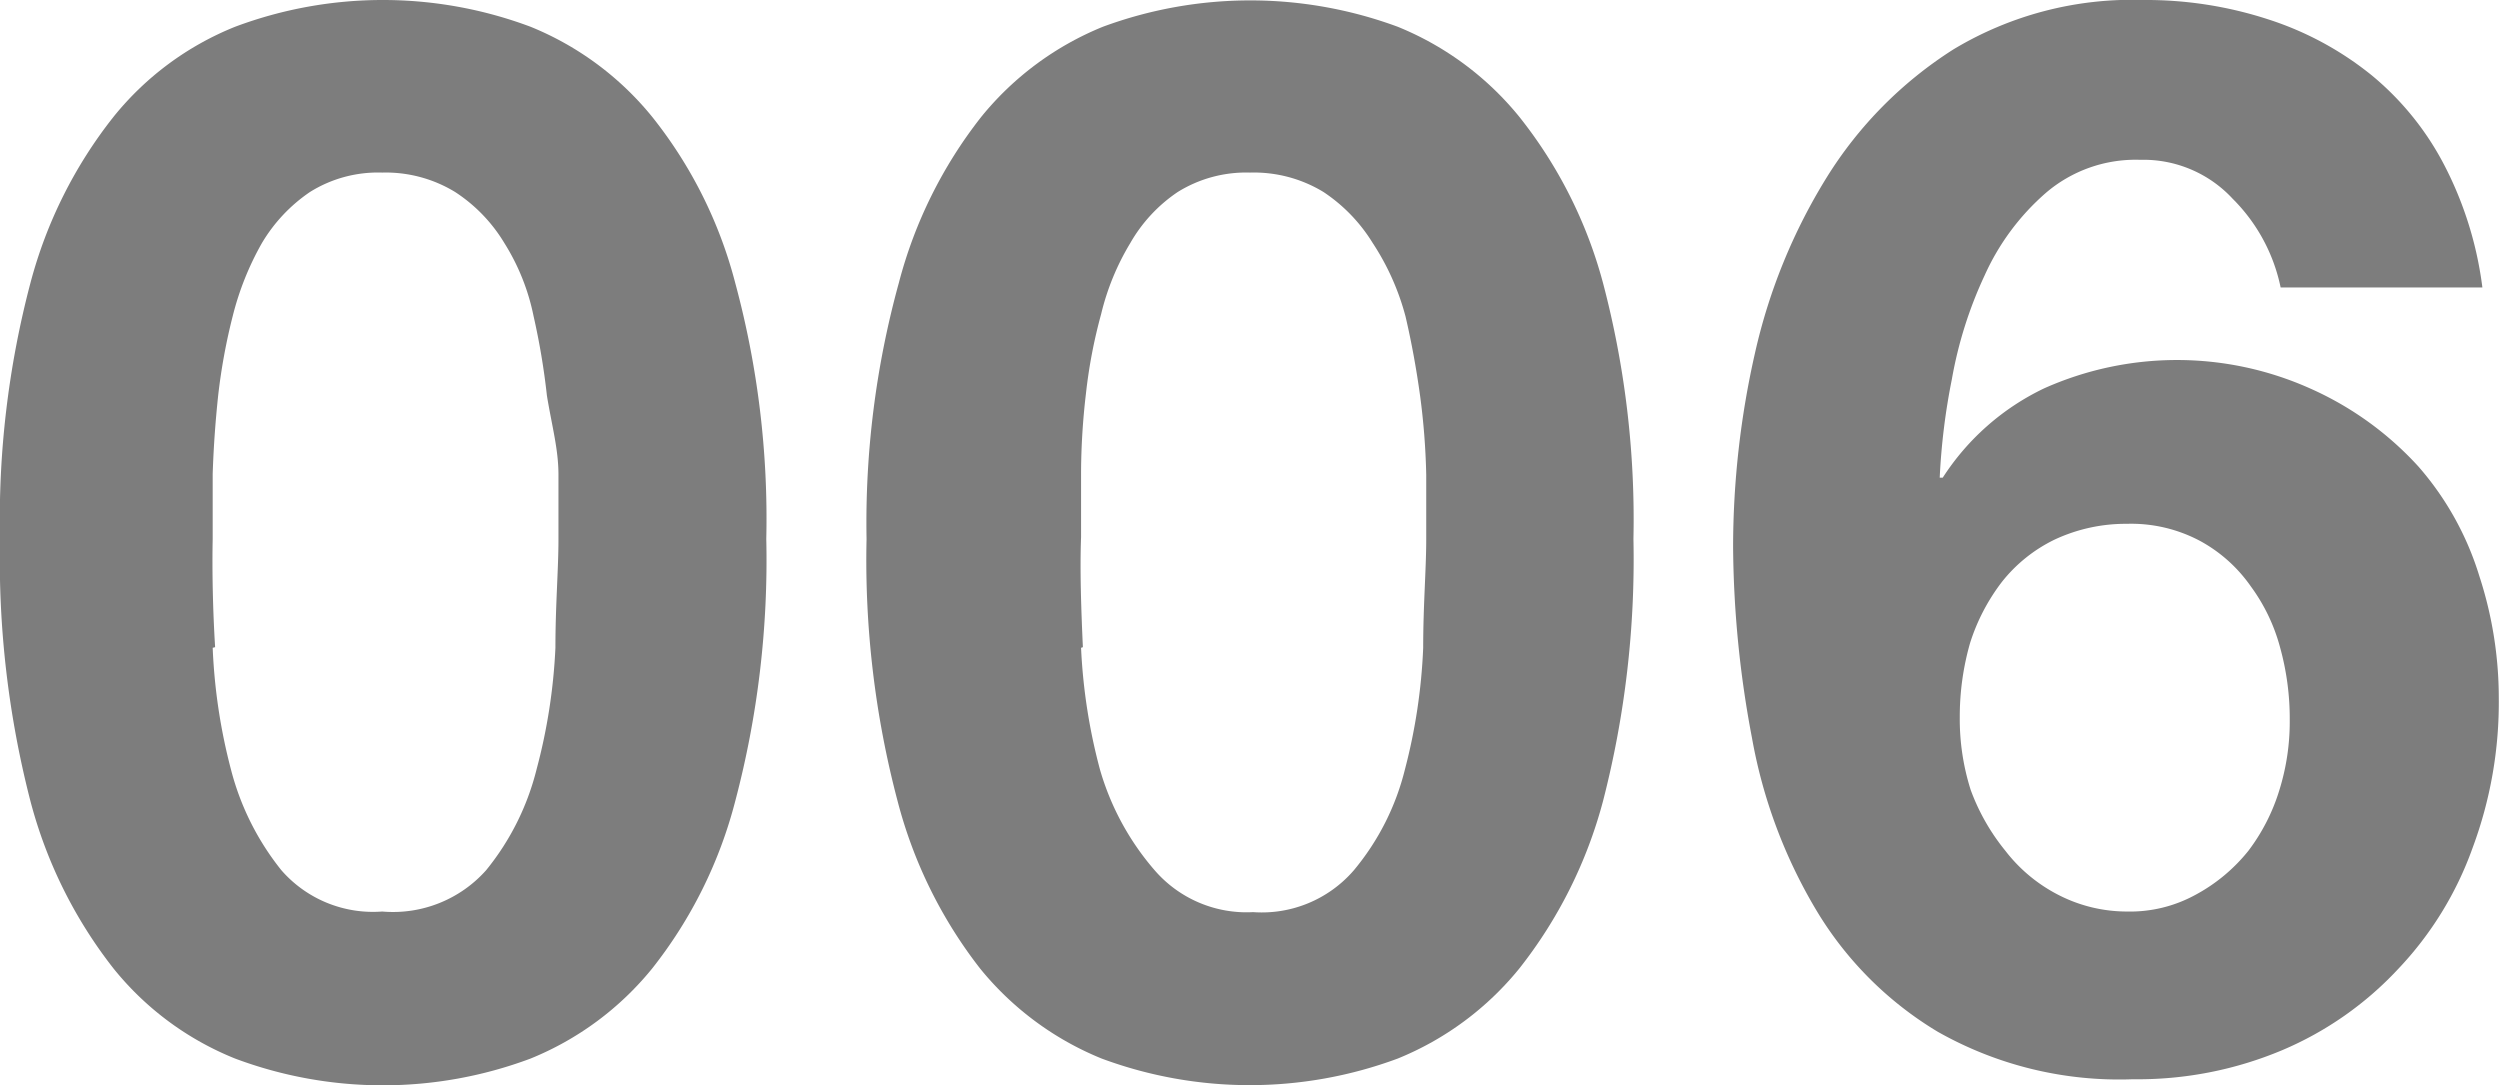 <svg xmlns="http://www.w3.org/2000/svg" width="41.14" height="17.86" viewBox="0 0 41.14 17.86">
  <g>
    <path d="M.5,4.66A7.48,7.48,0,0,1,1.87,1.92a4.92,4.92,0,0,1,2-1.48,6.93,6.93,0,0,1,4.86,0,5,5,0,0,1,2,1.48,7.33,7.33,0,0,1,1.37,2.74,14.86,14.86,0,0,1,.51,4.21,15.52,15.52,0,0,1-.51,4.31,7.43,7.43,0,0,1-1.37,2.76,5,5,0,0,1-2,1.48,6.93,6.93,0,0,1-4.86,0,4.92,4.92,0,0,1-2-1.48A7.58,7.58,0,0,1,.5,13.18,15.94,15.94,0,0,1,0,8.87,15.26,15.26,0,0,1,.5,4.66Zm3,6a9.37,9.37,0,0,0,.3,2,4.4,4.4,0,0,0,.83,1.66A2,2,0,0,0,6.29,15,2.05,2.05,0,0,0,8,14.32a4.26,4.26,0,0,0,.83-1.66,9.37,9.37,0,0,0,.31-2c0-.7.05-1.29.05-1.78,0-.3,0-.65,0-1.07S9.08,7,9,6.51A11.64,11.64,0,0,0,8.78,5.2,3.6,3.6,0,0,0,8.3,4a2.6,2.6,0,0,0-.81-.84,2.19,2.19,0,0,0-1.2-.32,2.11,2.11,0,0,0-1.19.32A2.65,2.65,0,0,0,4.31,4,4.78,4.78,0,0,0,3.83,5.2a9.73,9.73,0,0,0-.24,1.31q-.07.66-.09,1.29c0,.42,0,.77,0,1.07C3.49,9.36,3.5,10,3.54,10.65Z" fill="#7d7d7d"/>
    <path d="M14.79,4.66a7.47,7.47,0,0,1,1.36-2.74,5,5,0,0,1,2-1.48A7,7,0,0,1,23,.44a5,5,0,0,1,2,1.48,7.49,7.49,0,0,1,1.38,2.74,15.26,15.26,0,0,1,.5,4.21,15.94,15.94,0,0,1-.5,4.31A7.59,7.59,0,0,1,25,15.94a5,5,0,0,1-2,1.48,7,7,0,0,1-4.87,0,5,5,0,0,1-2-1.48,7.58,7.58,0,0,1-1.36-2.76,15.52,15.52,0,0,1-.51-4.31A14.86,14.86,0,0,1,14.79,4.66Zm3,6a9.37,9.37,0,0,0,.31,2A4.38,4.38,0,0,0,19,14.32a2,2,0,0,0,1.62.69,2,2,0,0,0,1.66-.69,4.14,4.14,0,0,0,.84-1.66,9.37,9.37,0,0,0,.3-2c0-.7.05-1.29.05-1.78,0-.3,0-.65,0-1.07a11.56,11.56,0,0,0-.1-1.29c-.06-.44-.14-.88-.24-1.31A4.11,4.11,0,0,0,22.59,4a2.71,2.71,0,0,0-.81-.84,2.2,2.2,0,0,0-1.21-.32,2.13,2.13,0,0,0-1.19.32A2.52,2.52,0,0,0,18.6,4a4.11,4.11,0,0,0-.48,1.17,8.41,8.41,0,0,0-.25,1.31,11.45,11.45,0,0,0-.08,1.29c0,.42,0,.77,0,1.07C17.77,9.36,17.79,10,17.82,10.65Z" fill="#7d7d7d"/>
    <path d="M36.74,3.27a2,2,0,0,0-1.52-.64,2.27,2.27,0,0,0-1.56.55,3.94,3.94,0,0,0-1,1.35,6.83,6.83,0,0,0-.54,1.71,10.78,10.78,0,0,0-.2,1.62l.05,0a4.07,4.07,0,0,1,1.67-1.47,5.36,5.36,0,0,1,4.37,0,5.34,5.34,0,0,1,1.79,1.29,4.93,4.93,0,0,1,1,1.8,6.47,6.47,0,0,1,.32,2,6.86,6.86,0,0,1-.43,2.47,5.65,5.65,0,0,1-1.23,2,5.57,5.57,0,0,1-1.9,1.33,6.13,6.13,0,0,1-2.46.48,6.06,6.06,0,0,1-3.21-.78,5.81,5.81,0,0,1-2-2,8.4,8.4,0,0,1-1.06-2.84A17.33,17.33,0,0,1,28.52,9a14.45,14.45,0,0,1,.36-3.19,9.4,9.4,0,0,1,1.18-2.89A6.65,6.65,0,0,1,32.15.81,5.7,5.7,0,0,1,35.27,0a6.49,6.49,0,0,1,2.06.32,5.27,5.27,0,0,1,1.7.92,4.75,4.75,0,0,1,1.2,1.49,6,6,0,0,1,.62,2H37.53A2.88,2.88,0,0,0,36.74,3.27ZM33.81,8.88a2.49,2.49,0,0,0-.87.7,3.28,3.28,0,0,0-.52,1,4.39,4.39,0,0,0-.17,1.22A3.85,3.85,0,0,0,32.43,13,3.48,3.48,0,0,0,33,14a2.59,2.59,0,0,0,.88.73A2.46,2.46,0,0,0,35,15a2.24,2.24,0,0,0,1.12-.27A2.83,2.83,0,0,0,37,14a3.2,3.2,0,0,0,.51-1,3.79,3.79,0,0,0,.17-1.16,4.38,4.38,0,0,0-.16-1.19,3,3,0,0,0-.48-1,2.44,2.44,0,0,0-.82-.74A2.41,2.41,0,0,0,35,8.62,2.76,2.76,0,0,0,33.81,8.88Z" fill="#7d7d7d"/>
  </g>
</svg>
